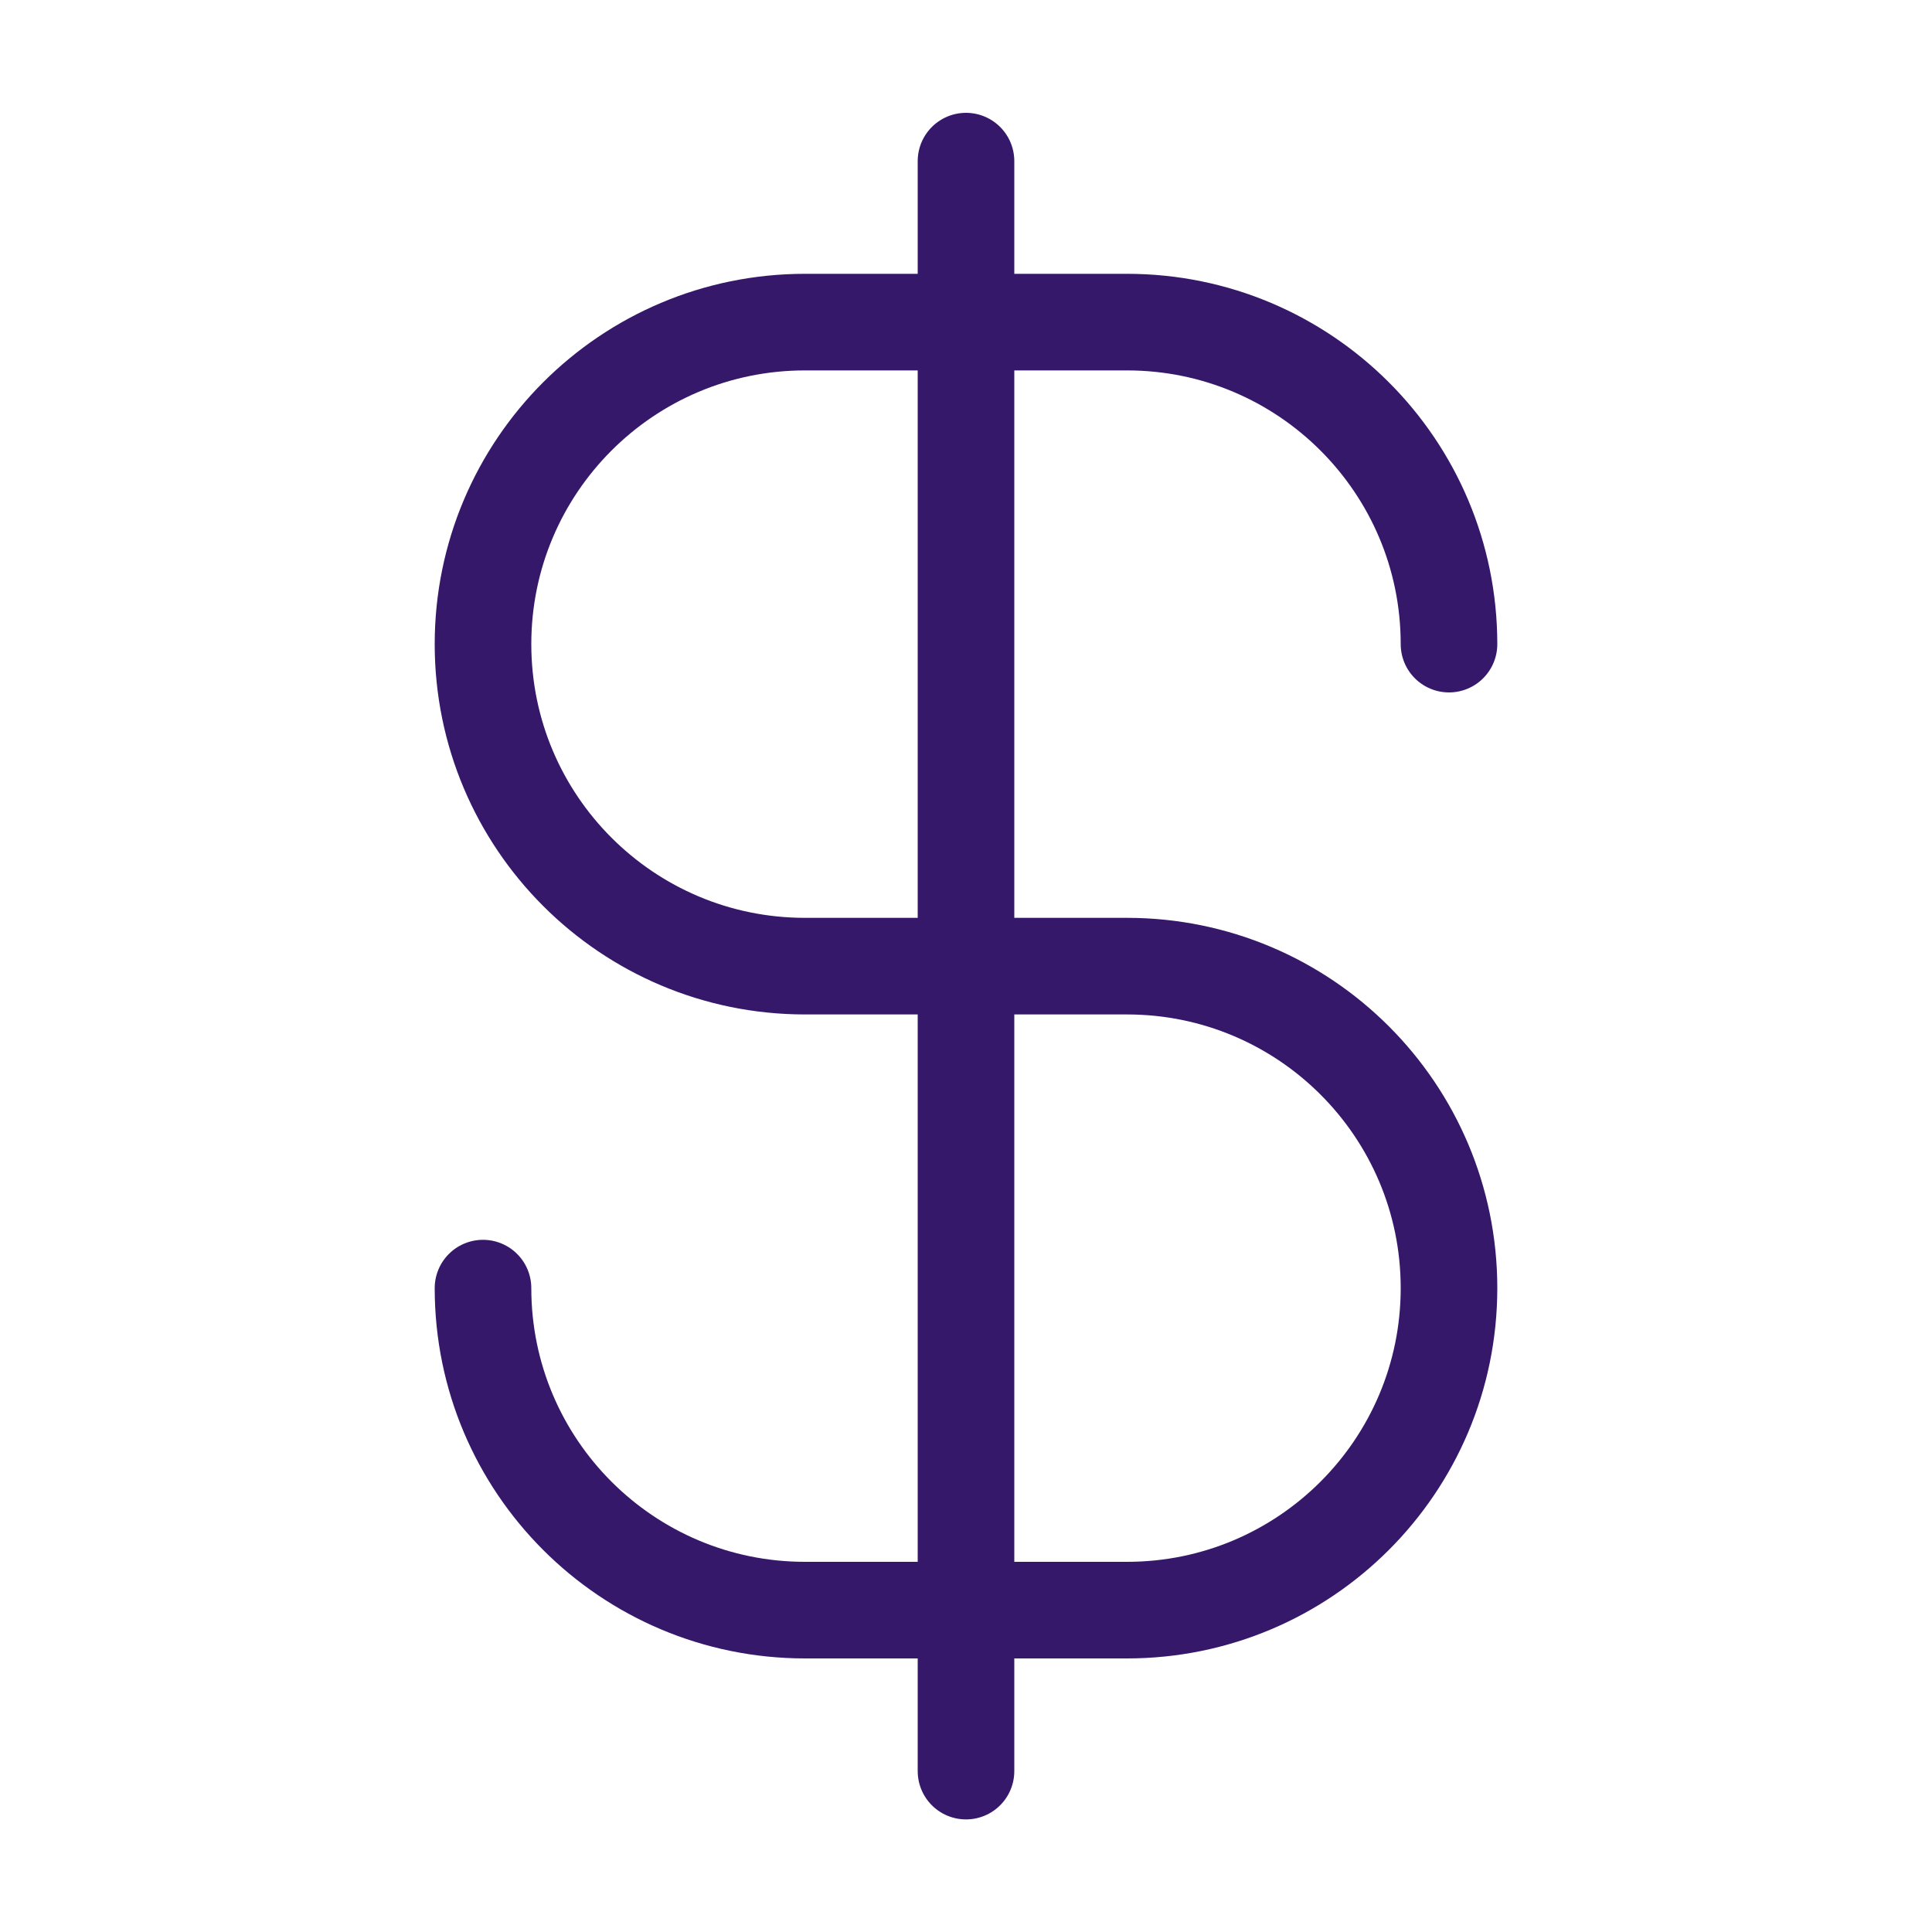 <svg xmlns="http://www.w3.org/2000/svg" fill="none" viewBox="0 0 40 40" height="40" width="40">
<path stroke-linejoin="round" stroke-linecap="round" stroke-width="2" stroke="#36186B" d="M10 26.669C10 30.351 12.985 33.336 16.667 33.336H23.333C27.015 33.336 30 30.351 30 26.669C30 22.987 27.015 20.003 23.333 20.003H16.667C12.985 20.003 10 17.018 10 13.336C10 9.654 12.985 6.669 16.667 6.669H23.333C27.015 6.669 30 9.654 30 13.336M20 3.336V36.669"></path>
</svg>
